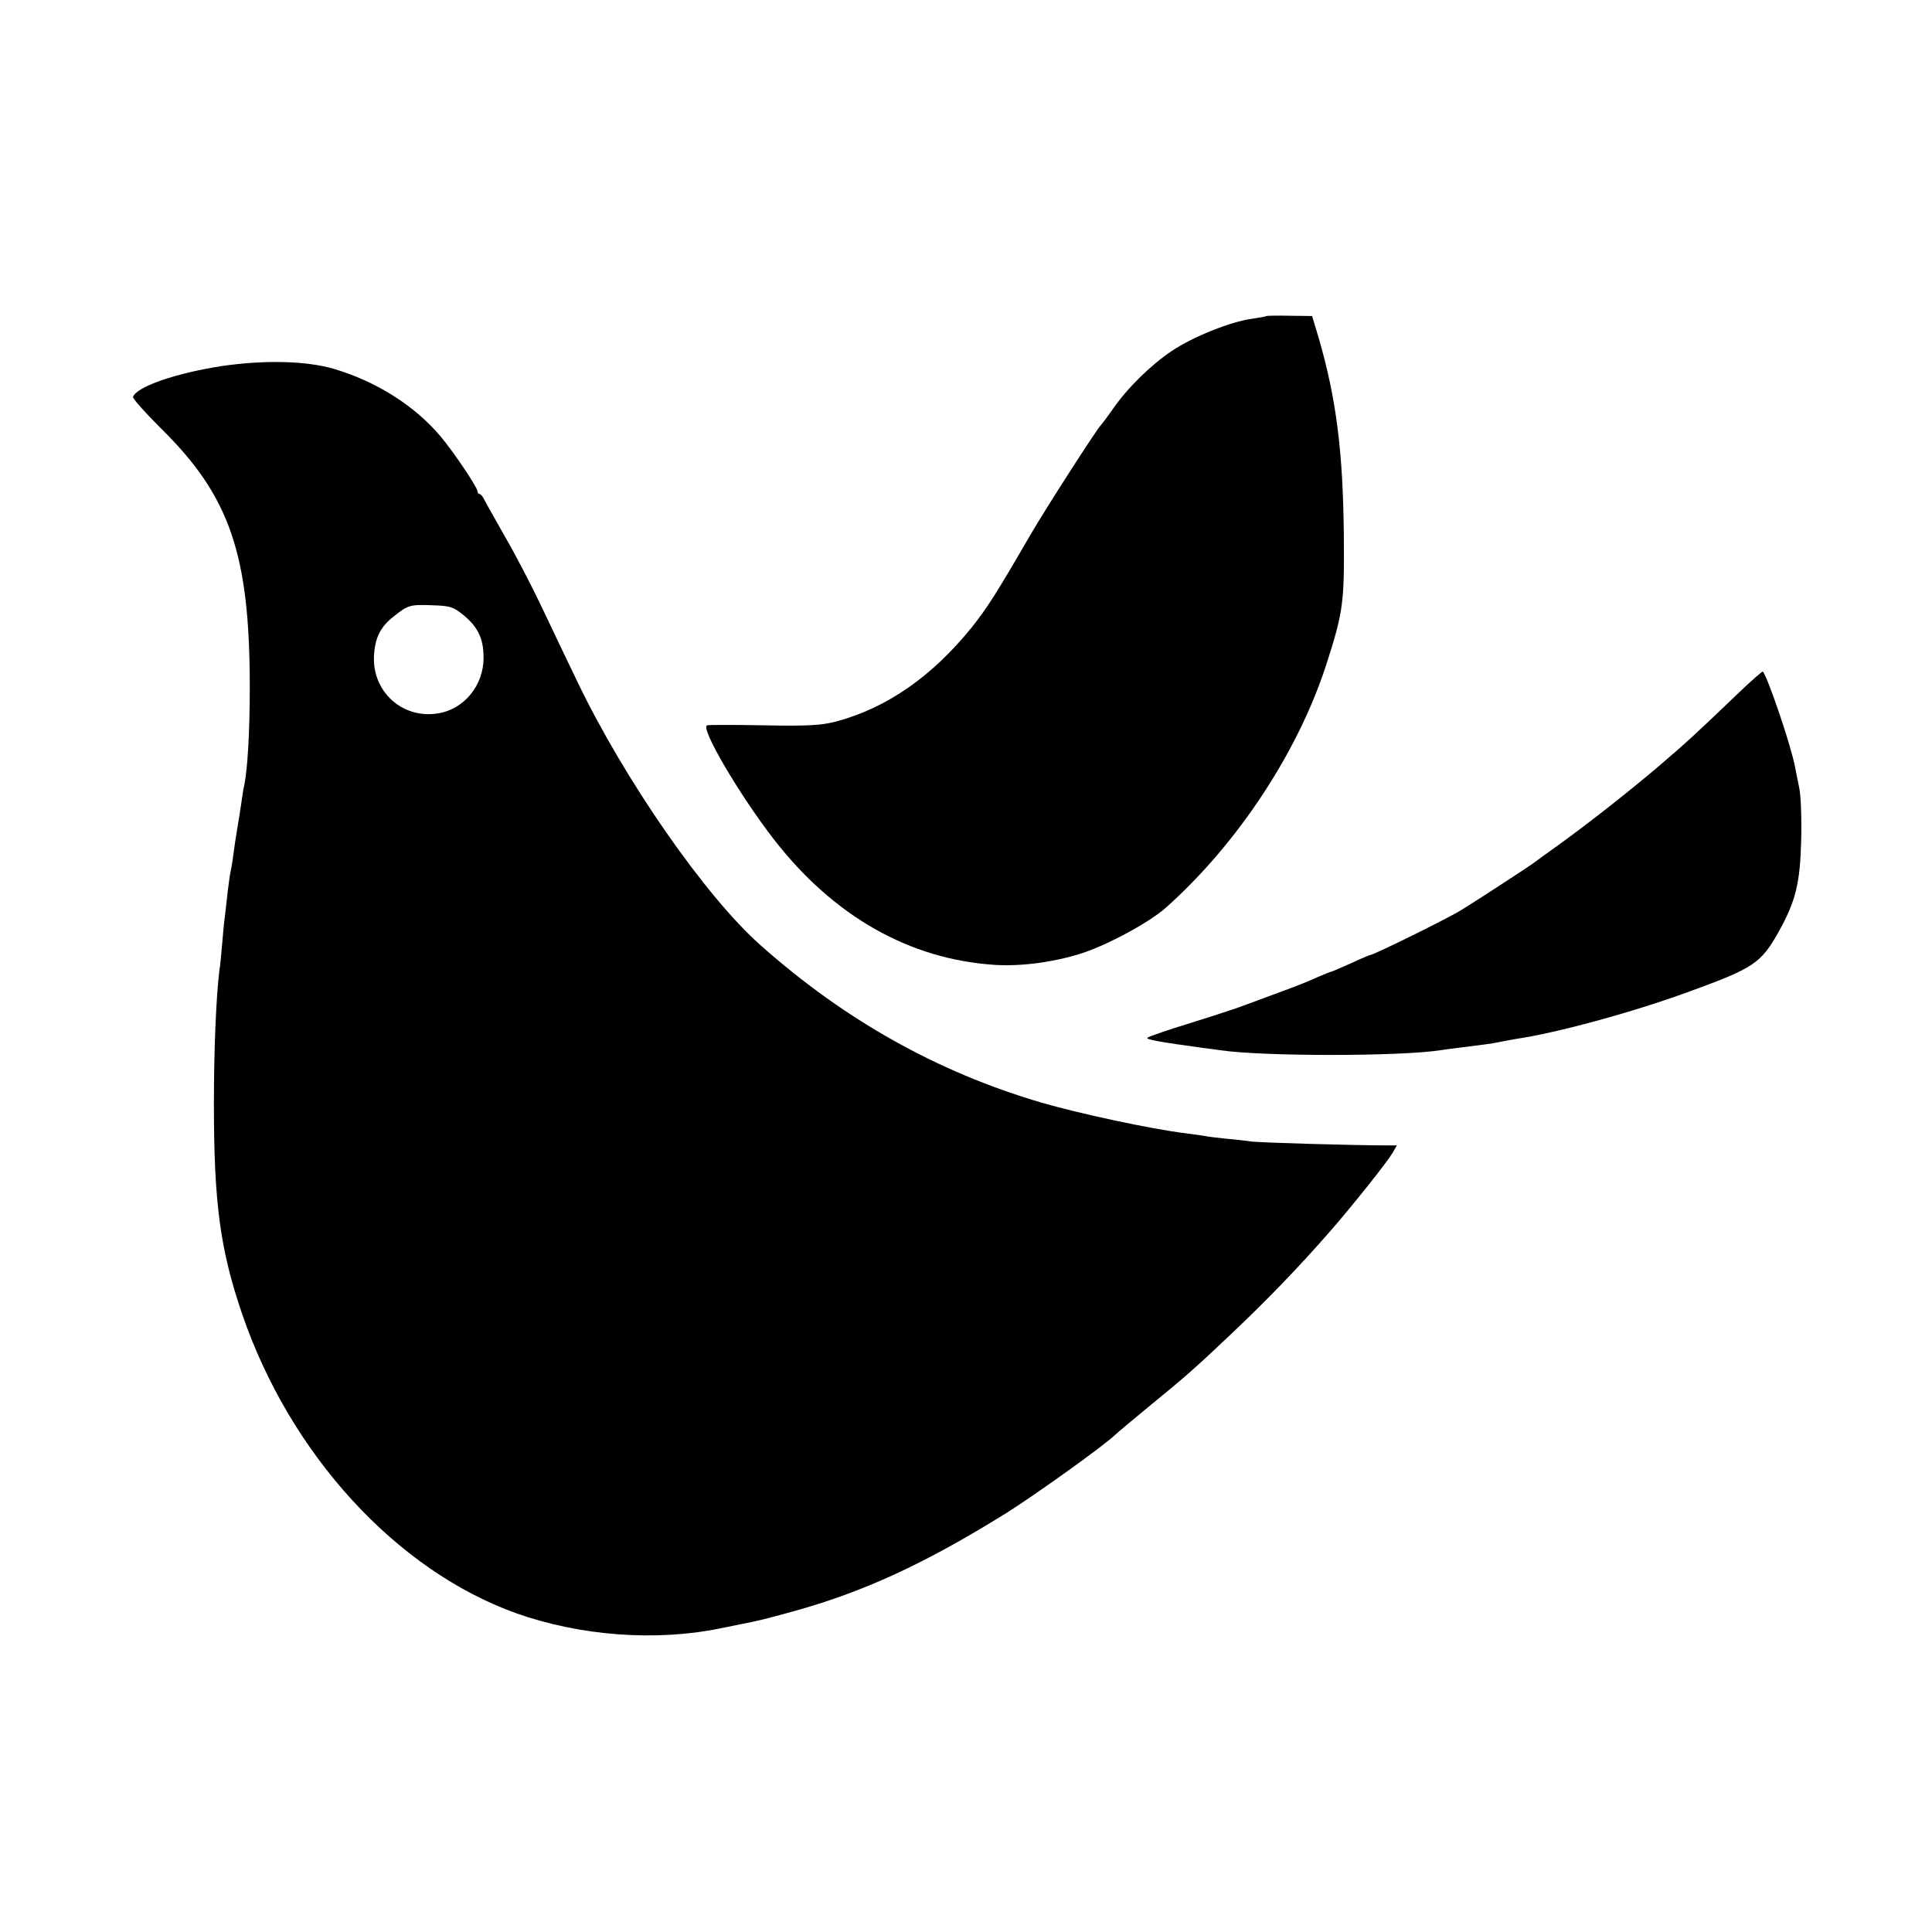 <?xml version="1.0" standalone="no"?>
<!DOCTYPE svg PUBLIC "-//W3C//DTD SVG 20010904//EN"
 "http://www.w3.org/TR/2001/REC-SVG-20010904/DTD/svg10.dtd">
<svg version="1.0" xmlns="http://www.w3.org/2000/svg"
 width="700pt" height="700pt" viewBox="0 0 700 700"
 preserveAspectRatio="xMidYMid meet">
<g transform="translate(0,700) scale(0.1,-0.1)"
fill="#000000" stroke="none">
<path d="M4588 5855 c-2 -2 -25 -6 -52 -10 -76 -10 -214 -65 -291 -117 -76
-51 -162 -135 -215 -213 -19 -27 -38 -52 -41 -55 -12 -10 -198 -299 -254 -395
-128 -221 -160 -270 -215 -339 -143 -177 -307 -291 -490 -340 -54 -14 -98 -17
-261 -14 -108 2 -201 2 -207 0 -26 -8 115 -249 241 -412 217 -280 492 -436
802 -456 95 -6 215 10 314 42 94 30 247 113 306 166 260 232 479 565 581 882
61 189 65 223 63 467 -3 301 -27 494 -91 714 l-24 80 -82 1 c-45 1 -83 0 -84
-1z"/>
<path d="M805 5674 c-168 -26 -310 -75 -323 -112 -2 -6 44 -57 101 -114 250
-246 322 -456 322 -938 0 -164 -8 -295 -20 -355 -3 -11 -7 -38 -10 -60 -3 -22
-10 -65 -15 -95 -5 -30 -12 -75 -15 -100 -3 -25 -8 -52 -10 -60 -2 -8 -6 -40
-10 -70 -3 -30 -8 -70 -10 -89 -3 -19 -7 -64 -10 -100 -3 -36 -7 -79 -10 -96
-12 -96 -20 -288 -20 -485 0 -362 23 -528 102 -760 174 -509 558 -929 993
-1085 231 -82 505 -103 739 -55 25 5 58 12 74 15 62 12 87 18 192 47 253 70
473 171 768 354 104 65 357 246 397 285 8 8 67 57 130 109 125 102 160 133
289 255 135 128 243 240 356 369 80 91 209 253 230 288 l16 28 -33 0 c-125 0
-460 10 -493 14 -22 3 -62 8 -90 10 -27 3 -66 7 -85 11 -19 3 -48 7 -65 9
-123 15 -389 72 -525 112 -376 111 -710 299 -1013 568 -201 177 -496 603 -666
958 -33 68 -90 188 -128 268 -38 80 -98 195 -133 255 -34 61 -68 120 -74 132
-6 13 -14 23 -18 23 -5 0 -8 5 -8 10 0 14 -86 142 -133 198 -94 112 -235 201
-389 246 -100 29 -250 32 -403 10z m871 -900 c55 -44 76 -87 76 -156 1 -101
-71 -189 -167 -203 -127 -20 -236 79 -230 207 3 66 23 107 72 145 52 41 58 43
140 40 63 -2 76 -6 109 -33z"/>
<path d="M6304 4494 c-163 -156 -191 -182 -294 -270 -113 -96 -262 -213 -375
-294 -38 -27 -74 -53 -80 -58 -12 -9 -192 -127 -260 -169 -44 -28 -318 -163
-330 -163 -2 0 -34 -13 -70 -30 -36 -16 -68 -30 -70 -30 -3 0 -24 -9 -48 -19
-23 -11 -80 -34 -127 -51 -47 -17 -107 -40 -135 -50 -27 -11 -117 -40 -200
-66 -82 -25 -154 -50 -158 -54 -7 -6 48 -16 203 -37 19 -2 46 -6 60 -8 153
-23 653 -23 800 0 14 2 48 7 75 10 90 11 110 14 135 19 13 3 42 8 64 12 145
21 420 96 620 169 240 87 266 104 331 220 61 110 77 174 81 330 2 77 -1 163
-7 190 -6 28 -12 61 -15 75 -14 77 -100 329 -117 347 -2 1 -39 -31 -83 -73z"/>
</g>
</svg>
